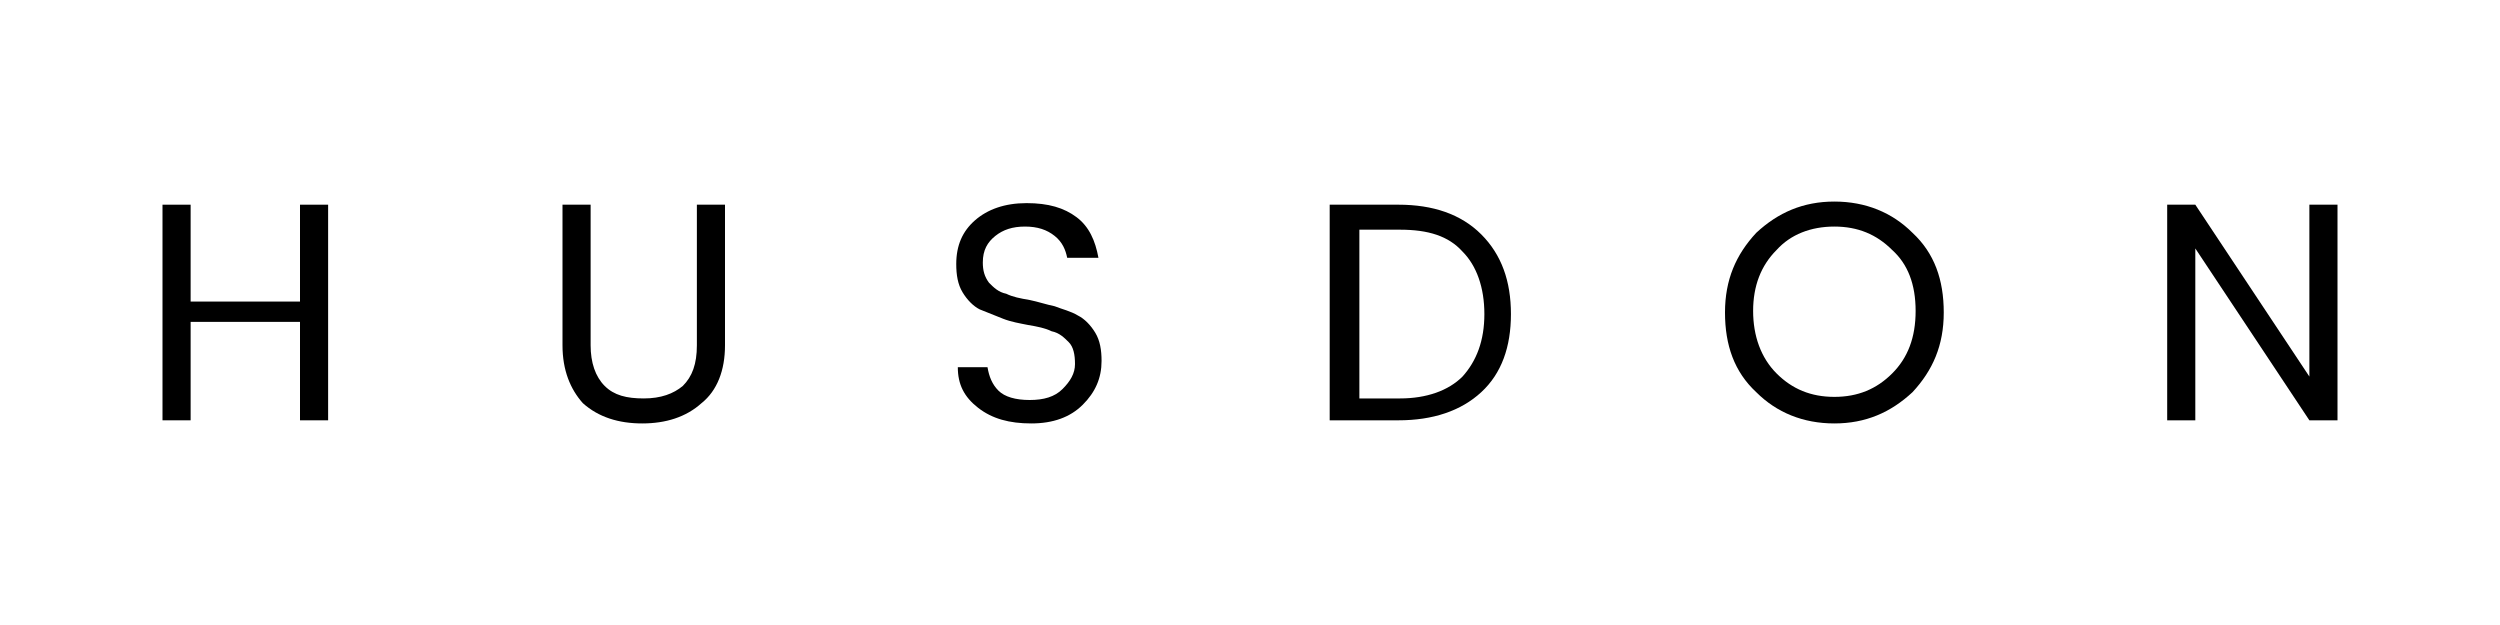 <?xml version="1.0" encoding="utf-8"?>
<!-- Generator: Adobe Illustrator 26.0.3, SVG Export Plug-In . SVG Version: 6.00 Build 0)  -->
<svg version="1.1" id="Layer_1" xmlns="http://www.w3.org/2000/svg" xmlns:xlink="http://www.w3.org/1999/xlink" x="0px" y="0px"
	 viewBox="0 0 160 40" style="enable-background:new 0 0 160 40;" xml:space="preserve">
<g>
	<path d="M19.2,13.1H21v13.8h-1.8v-6.3h-7v6.3h-1.8V13.1h1.8v6.2h7V13.1z"/>
	<path d="M36,22.1v-9h1.8v9c0,1.1,0.3,2,0.9,2.6c0.6,0.6,1.4,0.8,2.5,0.8c1.1,0,1.9-0.3,2.5-0.8c0.6-0.6,0.9-1.4,0.9-2.6v-9h1.8v9
		c0,1.6-0.5,2.9-1.5,3.7c-1,0.9-2.3,1.3-3.8,1.3c-1.5,0-2.8-0.4-3.8-1.3C36.5,24.9,36,23.7,36,22.1z"/>
	<path d="M62.9,16.8c0,0.5,0.1,0.9,0.4,1.3c0.3,0.3,0.6,0.6,1.1,0.7c0.4,0.2,0.9,0.3,1.5,0.4c0.5,0.1,1.1,0.3,1.6,0.4
		c0.5,0.2,1,0.3,1.5,0.6c0.4,0.2,0.8,0.6,1.1,1.1s0.4,1.1,0.4,1.8c0,1.1-0.4,2-1.2,2.8c-0.8,0.8-1.9,1.2-3.3,1.2s-2.5-0.3-3.4-1
		s-1.3-1.5-1.3-2.6h1.9c0.1,0.6,0.3,1.1,0.7,1.5c0.4,0.4,1.1,0.6,2,0.6c0.9,0,1.6-0.2,2.1-0.7c0.5-0.5,0.8-1,0.8-1.6
		c0-0.6-0.1-1.1-0.4-1.4c-0.3-0.3-0.6-0.6-1.1-0.7c-0.4-0.2-0.9-0.3-1.5-0.4c-0.5-0.1-1.1-0.2-1.6-0.4c-0.5-0.2-1-0.4-1.5-0.6
		c-0.4-0.2-0.8-0.6-1.1-1.1c-0.3-0.5-0.4-1.1-0.4-1.8c0-1.2,0.4-2.1,1.2-2.8c0.8-0.7,1.9-1.1,3.3-1.1s2.4,0.3,3.2,0.9
		s1.2,1.5,1.4,2.6h-2c-0.1-0.5-0.3-1-0.8-1.4c-0.5-0.4-1.1-0.6-1.9-0.6c-0.8,0-1.4,0.2-1.9,0.6S62.9,16,62.9,16.8z"/>
	<path d="M89.5,13.1c2.2,0,4,0.6,5.3,1.9c1.3,1.3,1.9,3,1.9,5.1s-0.6,3.8-1.9,5c-1.3,1.2-3.1,1.8-5.3,1.8h-4.4V13.1H89.5z M87,25.5
		h2.6c1.7,0,3.1-0.5,4-1.4c0.9-1,1.4-2.3,1.4-4s-0.5-3.1-1.4-4c-0.9-1-2.2-1.4-4-1.4H87V25.5z"/>
	<path d="M117.4,27.1c-2,0-3.7-0.7-5-2c-1.4-1.3-2-3-2-5.1s0.7-3.7,2-5.1c1.4-1.3,3-2,5-2s3.7,0.7,5,2c1.4,1.3,2,3,2,5.1
		c0,2.1-0.7,3.7-2,5.1C121,26.4,119.4,27.1,117.4,27.1z M121.1,23.9c1-1,1.5-2.3,1.5-4s-0.5-3-1.5-3.9c-1-1-2.2-1.5-3.7-1.5
		c-1.5,0-2.8,0.5-3.7,1.5c-1,1-1.5,2.3-1.5,3.9s0.5,3,1.5,4c1,1,2.2,1.5,3.7,1.5S120.1,24.9,121.1,23.9z"/>
	<path d="M147.8,13.1h1.8v13.8h-1.8l-7.3-11v11h-1.8V13.1h1.8l7.3,11V13.1z"/>
</g>
</svg>
